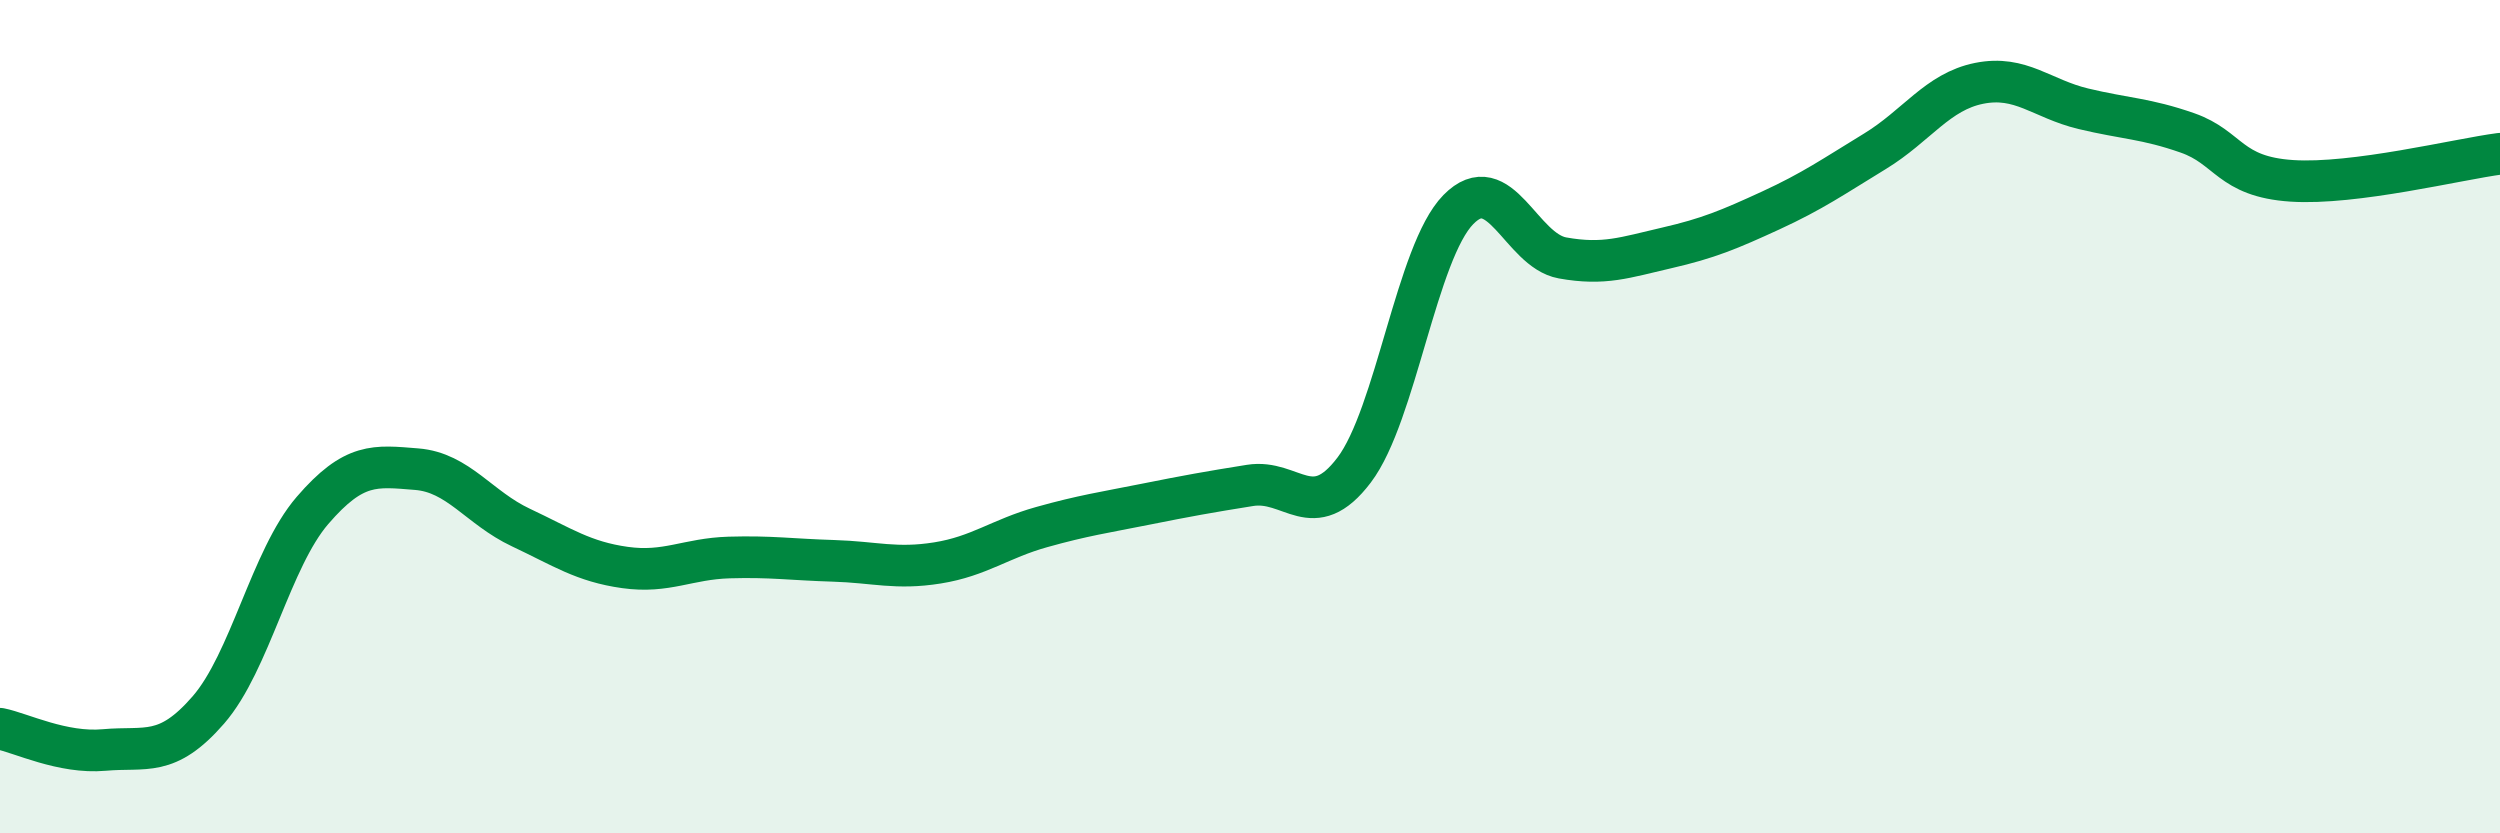 
    <svg width="60" height="20" viewBox="0 0 60 20" xmlns="http://www.w3.org/2000/svg">
      <path
        d="M 0,17.49 C 0.5,17.59 1.5,18.09 2.5,18 C 3.5,17.91 4,18.19 5,17.04 C 6,15.89 6.5,13.41 7.5,12.25 C 8.5,11.09 9,11.18 10,11.26 C 11,11.34 11.5,12.19 12.5,12.66 C 13.5,13.13 14,13.48 15,13.62 C 16,13.76 16.5,13.41 17.5,13.38 C 18.5,13.35 19,13.43 20,13.46 C 21,13.49 21.5,13.67 22.5,13.51 C 23.5,13.35 24,12.93 25,12.65 C 26,12.37 26.5,12.3 27.5,12.1 C 28.5,11.9 29,11.81 30,11.65 C 31,11.49 31.5,12.6 32.5,11.28 C 33.5,9.96 34,6.05 35,5.03 C 36,4.01 36.5,6.01 37.5,6.19 C 38.5,6.37 39,6.18 40,5.95 C 41,5.72 41.5,5.51 42.5,5.05 C 43.5,4.59 44,4.24 45,3.63 C 46,3.02 46.5,2.2 47.5,2 C 48.5,1.8 49,2.37 50,2.61 C 51,2.85 51.5,2.84 52.5,3.19 C 53.5,3.54 53.5,4.24 55,4.34 C 56.5,4.44 59,3.82 60,3.69L60 20L0 20Z"
        fill="#008740"
        opacity="0.1"
        stroke-linecap="round"
        stroke-linejoin="round"
      />
      <path
        d="M 0,17.49 C 0.5,17.59 1.5,18.09 2.5,18 C 3.5,17.91 4,18.19 5,17.04 C 6,15.89 6.5,13.41 7.5,12.25 C 8.5,11.09 9,11.18 10,11.26 C 11,11.34 11.5,12.19 12.5,12.66 C 13.5,13.13 14,13.48 15,13.62 C 16,13.76 16.5,13.41 17.5,13.38 C 18.5,13.35 19,13.43 20,13.46 C 21,13.49 21.5,13.67 22.5,13.51 C 23.5,13.35 24,12.93 25,12.65 C 26,12.37 26.5,12.3 27.5,12.1 C 28.5,11.9 29,11.81 30,11.65 C 31,11.49 31.5,12.6 32.5,11.28 C 33.5,9.96 34,6.05 35,5.03 C 36,4.01 36.5,6.01 37.5,6.19 C 38.5,6.37 39,6.18 40,5.95 C 41,5.72 41.5,5.51 42.5,5.05 C 43.5,4.59 44,4.24 45,3.63 C 46,3.02 46.5,2.2 47.5,2 C 48.5,1.8 49,2.37 50,2.61 C 51,2.85 51.5,2.84 52.5,3.19 C 53.5,3.54 53.5,4.24 55,4.34 C 56.5,4.44 59,3.82 60,3.69"
        stroke="#008740"
        stroke-width="1"
        fill="none"
        stroke-linecap="round"
        stroke-linejoin="round"
      />
    </svg>
  